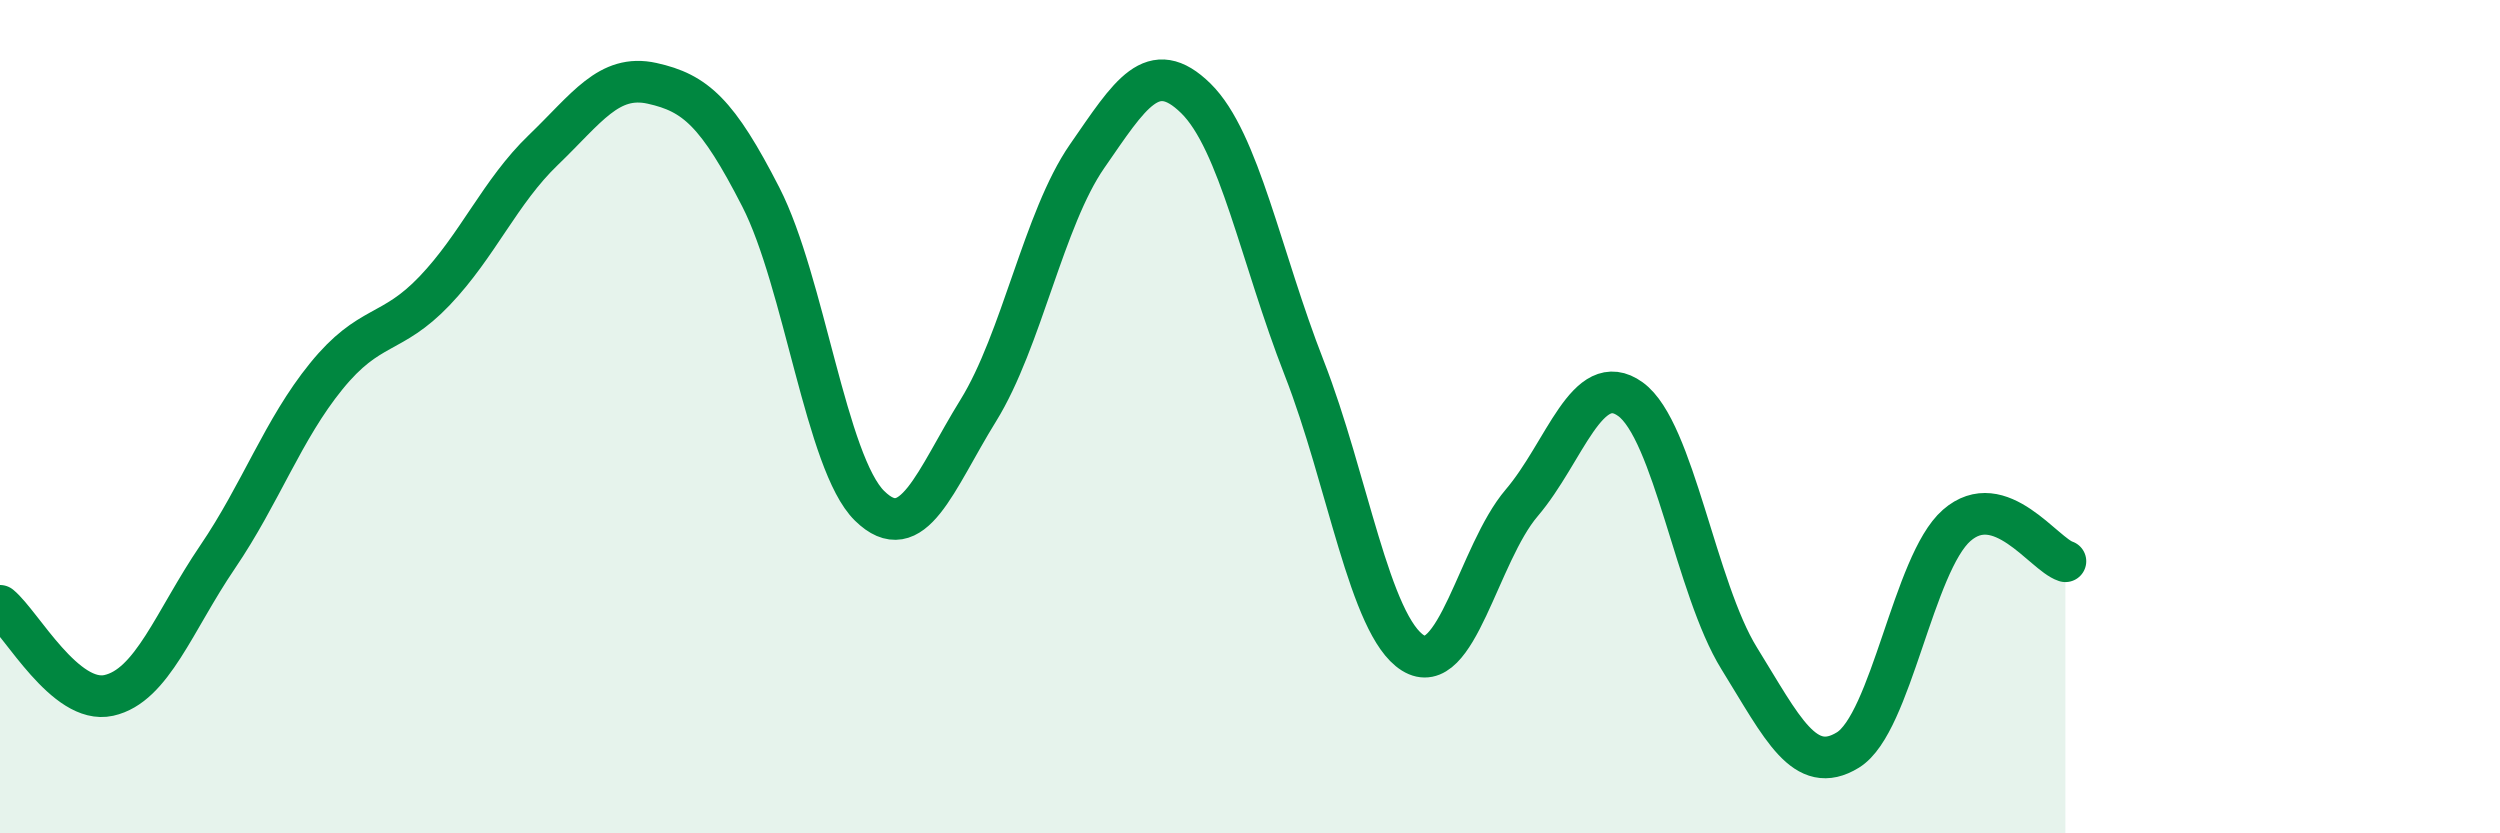 
    <svg width="60" height="20" viewBox="0 0 60 20" xmlns="http://www.w3.org/2000/svg">
      <path
        d="M 0,14.54 C 0.52,14.97 1.57,16.92 2.61,16.69 C 3.65,16.46 4.18,14.9 5.22,13.37 C 6.26,11.84 6.79,10.31 7.83,9.03 C 8.87,7.75 9.39,8.07 10.43,6.98 C 11.47,5.89 12,4.6 13.04,3.6 C 14.08,2.6 14.61,1.77 15.65,2 C 16.69,2.23 17.22,2.7 18.26,4.73 C 19.3,6.76 19.83,11.12 20.87,12.14 C 21.91,13.16 22.44,11.53 23.48,9.85 C 24.52,8.17 25.05,5.25 26.09,3.75 C 27.13,2.25 27.66,1.34 28.7,2.36 C 29.74,3.38 30.26,6.17 31.3,8.83 C 32.34,11.49 32.87,15.02 33.91,15.67 C 34.95,16.32 35.48,13.29 36.52,12.07 C 37.56,10.85 38.09,8.83 39.13,9.58 C 40.17,10.33 40.7,14.12 41.74,15.8 C 42.78,17.48 43.31,18.64 44.35,18 C 45.39,17.36 45.92,13.52 46.96,12.61 C 48,11.7 49.05,13.3 49.57,13.47L49.57 20L0 20Z"
        fill="#008740"
        opacity="0.1"
        stroke-linecap="round"
        stroke-linejoin="round"
      />
      <path
        d="M 0,14.54 C 0.52,14.97 1.57,16.92 2.61,16.69 C 3.65,16.46 4.18,14.9 5.22,13.37 C 6.26,11.84 6.79,10.31 7.83,9.03 C 8.87,7.75 9.39,8.07 10.43,6.98 C 11.47,5.89 12,4.6 13.04,3.6 C 14.08,2.6 14.61,1.77 15.65,2 C 16.69,2.23 17.22,2.7 18.26,4.73 C 19.3,6.76 19.83,11.12 20.87,12.14 C 21.91,13.16 22.44,11.53 23.48,9.85 C 24.52,8.17 25.05,5.25 26.09,3.75 C 27.13,2.25 27.66,1.34 28.7,2.36 C 29.74,3.38 30.26,6.17 31.3,8.83 C 32.34,11.49 32.87,15.02 33.91,15.67 C 34.95,16.32 35.48,13.29 36.52,12.07 C 37.56,10.85 38.09,8.83 39.13,9.58 C 40.17,10.33 40.7,14.12 41.74,15.8 C 42.78,17.48 43.31,18.64 44.35,18 C 45.39,17.36 45.92,13.52 46.96,12.61 C 48,11.7 49.05,13.3 49.57,13.47"
        stroke="#008740"
        stroke-width="1"
        fill="none"
        stroke-linecap="round"
        stroke-linejoin="round"
      />
    </svg>
  